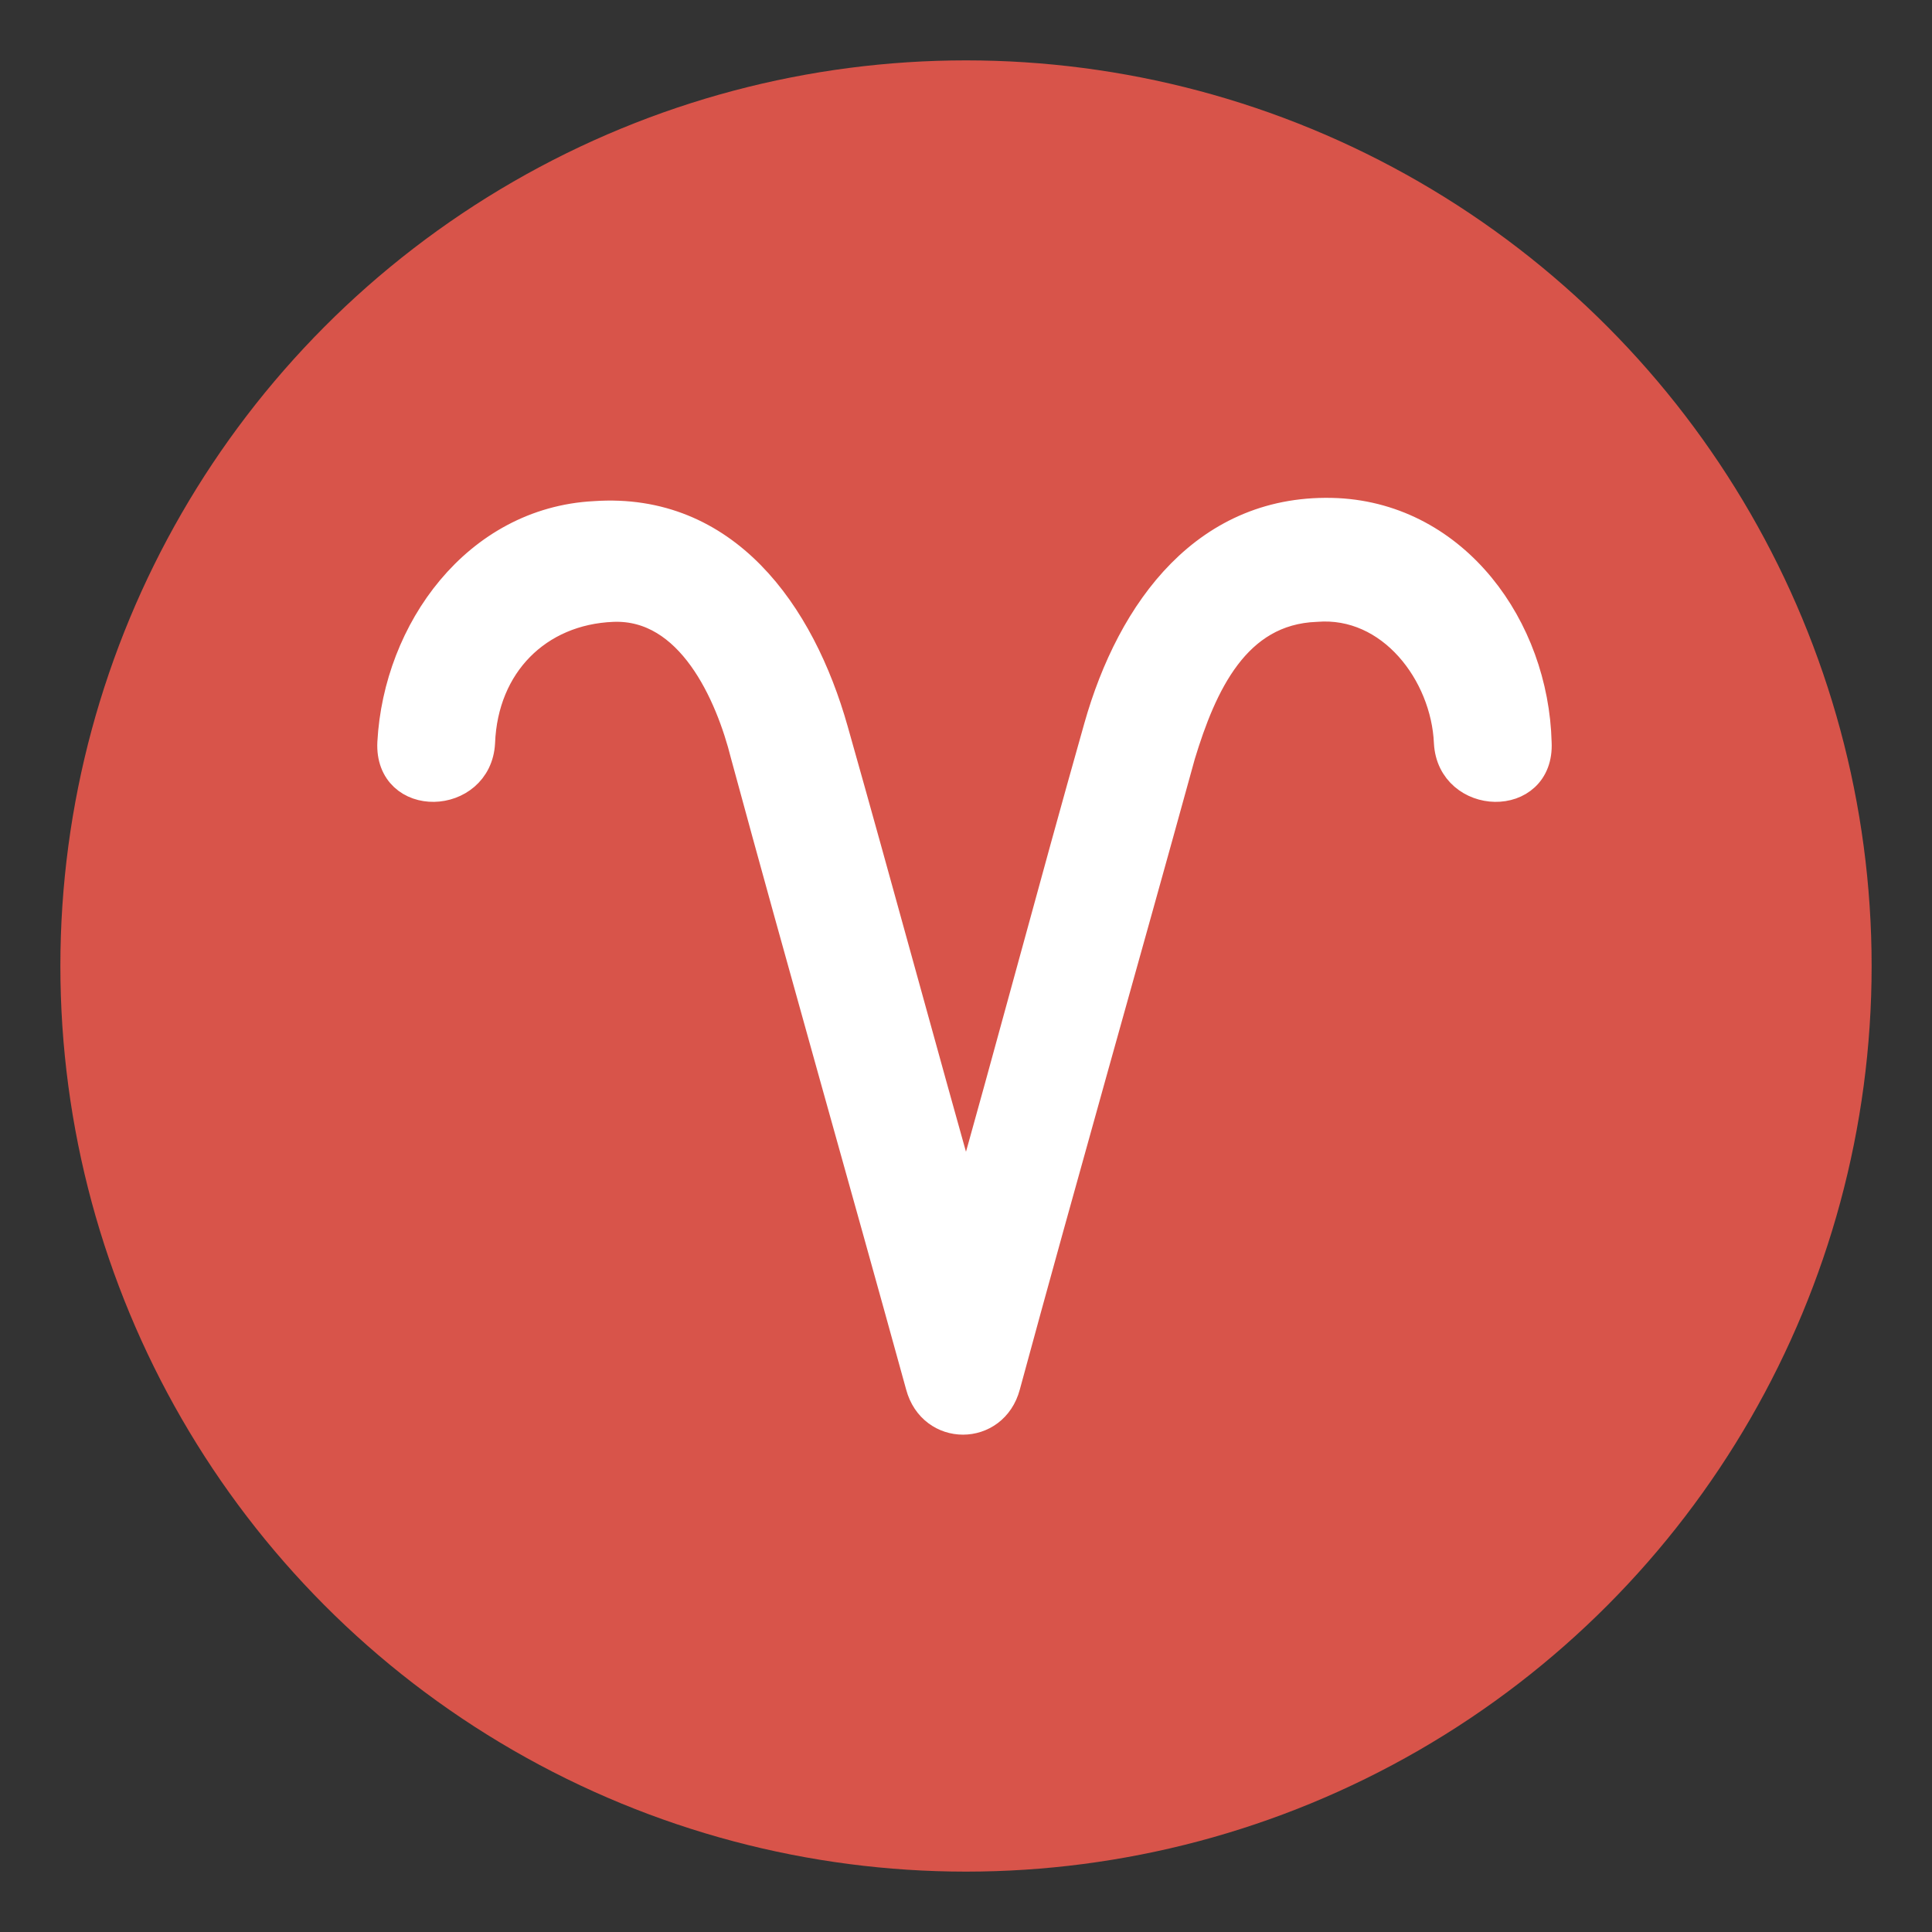 <?xml version="1.0" encoding="utf-8"?><!-- Uploaded to: SVG Repo, www.svgrepo.com, Generator: SVG Repo Mixer Tools -->
<svg width="800px" height="800px" viewBox="0 0 64 64" xmlns="http://www.w3.org/2000/svg" xmlns:xlink="http://www.w3.org/1999/xlink" aria-hidden="true" role="img" class="iconify iconify--emojione" preserveAspectRatio="xMidYMid meet"><rect x="0" y="0" width="64" height="64" fill="#333333" stroke="none"/><circle cx="32" cy="32" r="30" fill="#d8544a"></circle><path d="M44.3 17c-4.3-.2-6.8 3.2-7.9 7.1c-1.5 5.3-2.9 10.6-4.4 15.9c-1.5-5.3-2.9-10.5-4.4-15.8c-1.1-3.9-3.6-7.4-7.9-7.1c-3.9.2-6.5 3.8-6.7 7.5c-.1 2 2.8 1.9 2.9 0c.1-2.6 1.9-4.4 4.4-4.5c2.6-.1 3.9 2.9 4.4 4.9c1.9 7 3.9 14 5.8 20.9c.4 1.5 2.4 1.5 2.8 0c1.9-7 3.9-14 5.8-20.9c.7-2.3 1.8-4.8 4.5-4.9c2.5-.2 4.3 2.2 4.4 4.5c.1 1.9 3 2 2.9 0c-.1-3.8-2.7-7.4-6.6-7.6z" fill="#ffffff" stroke="#ffffff" stroke-miterlimit="10"></path></svg>
